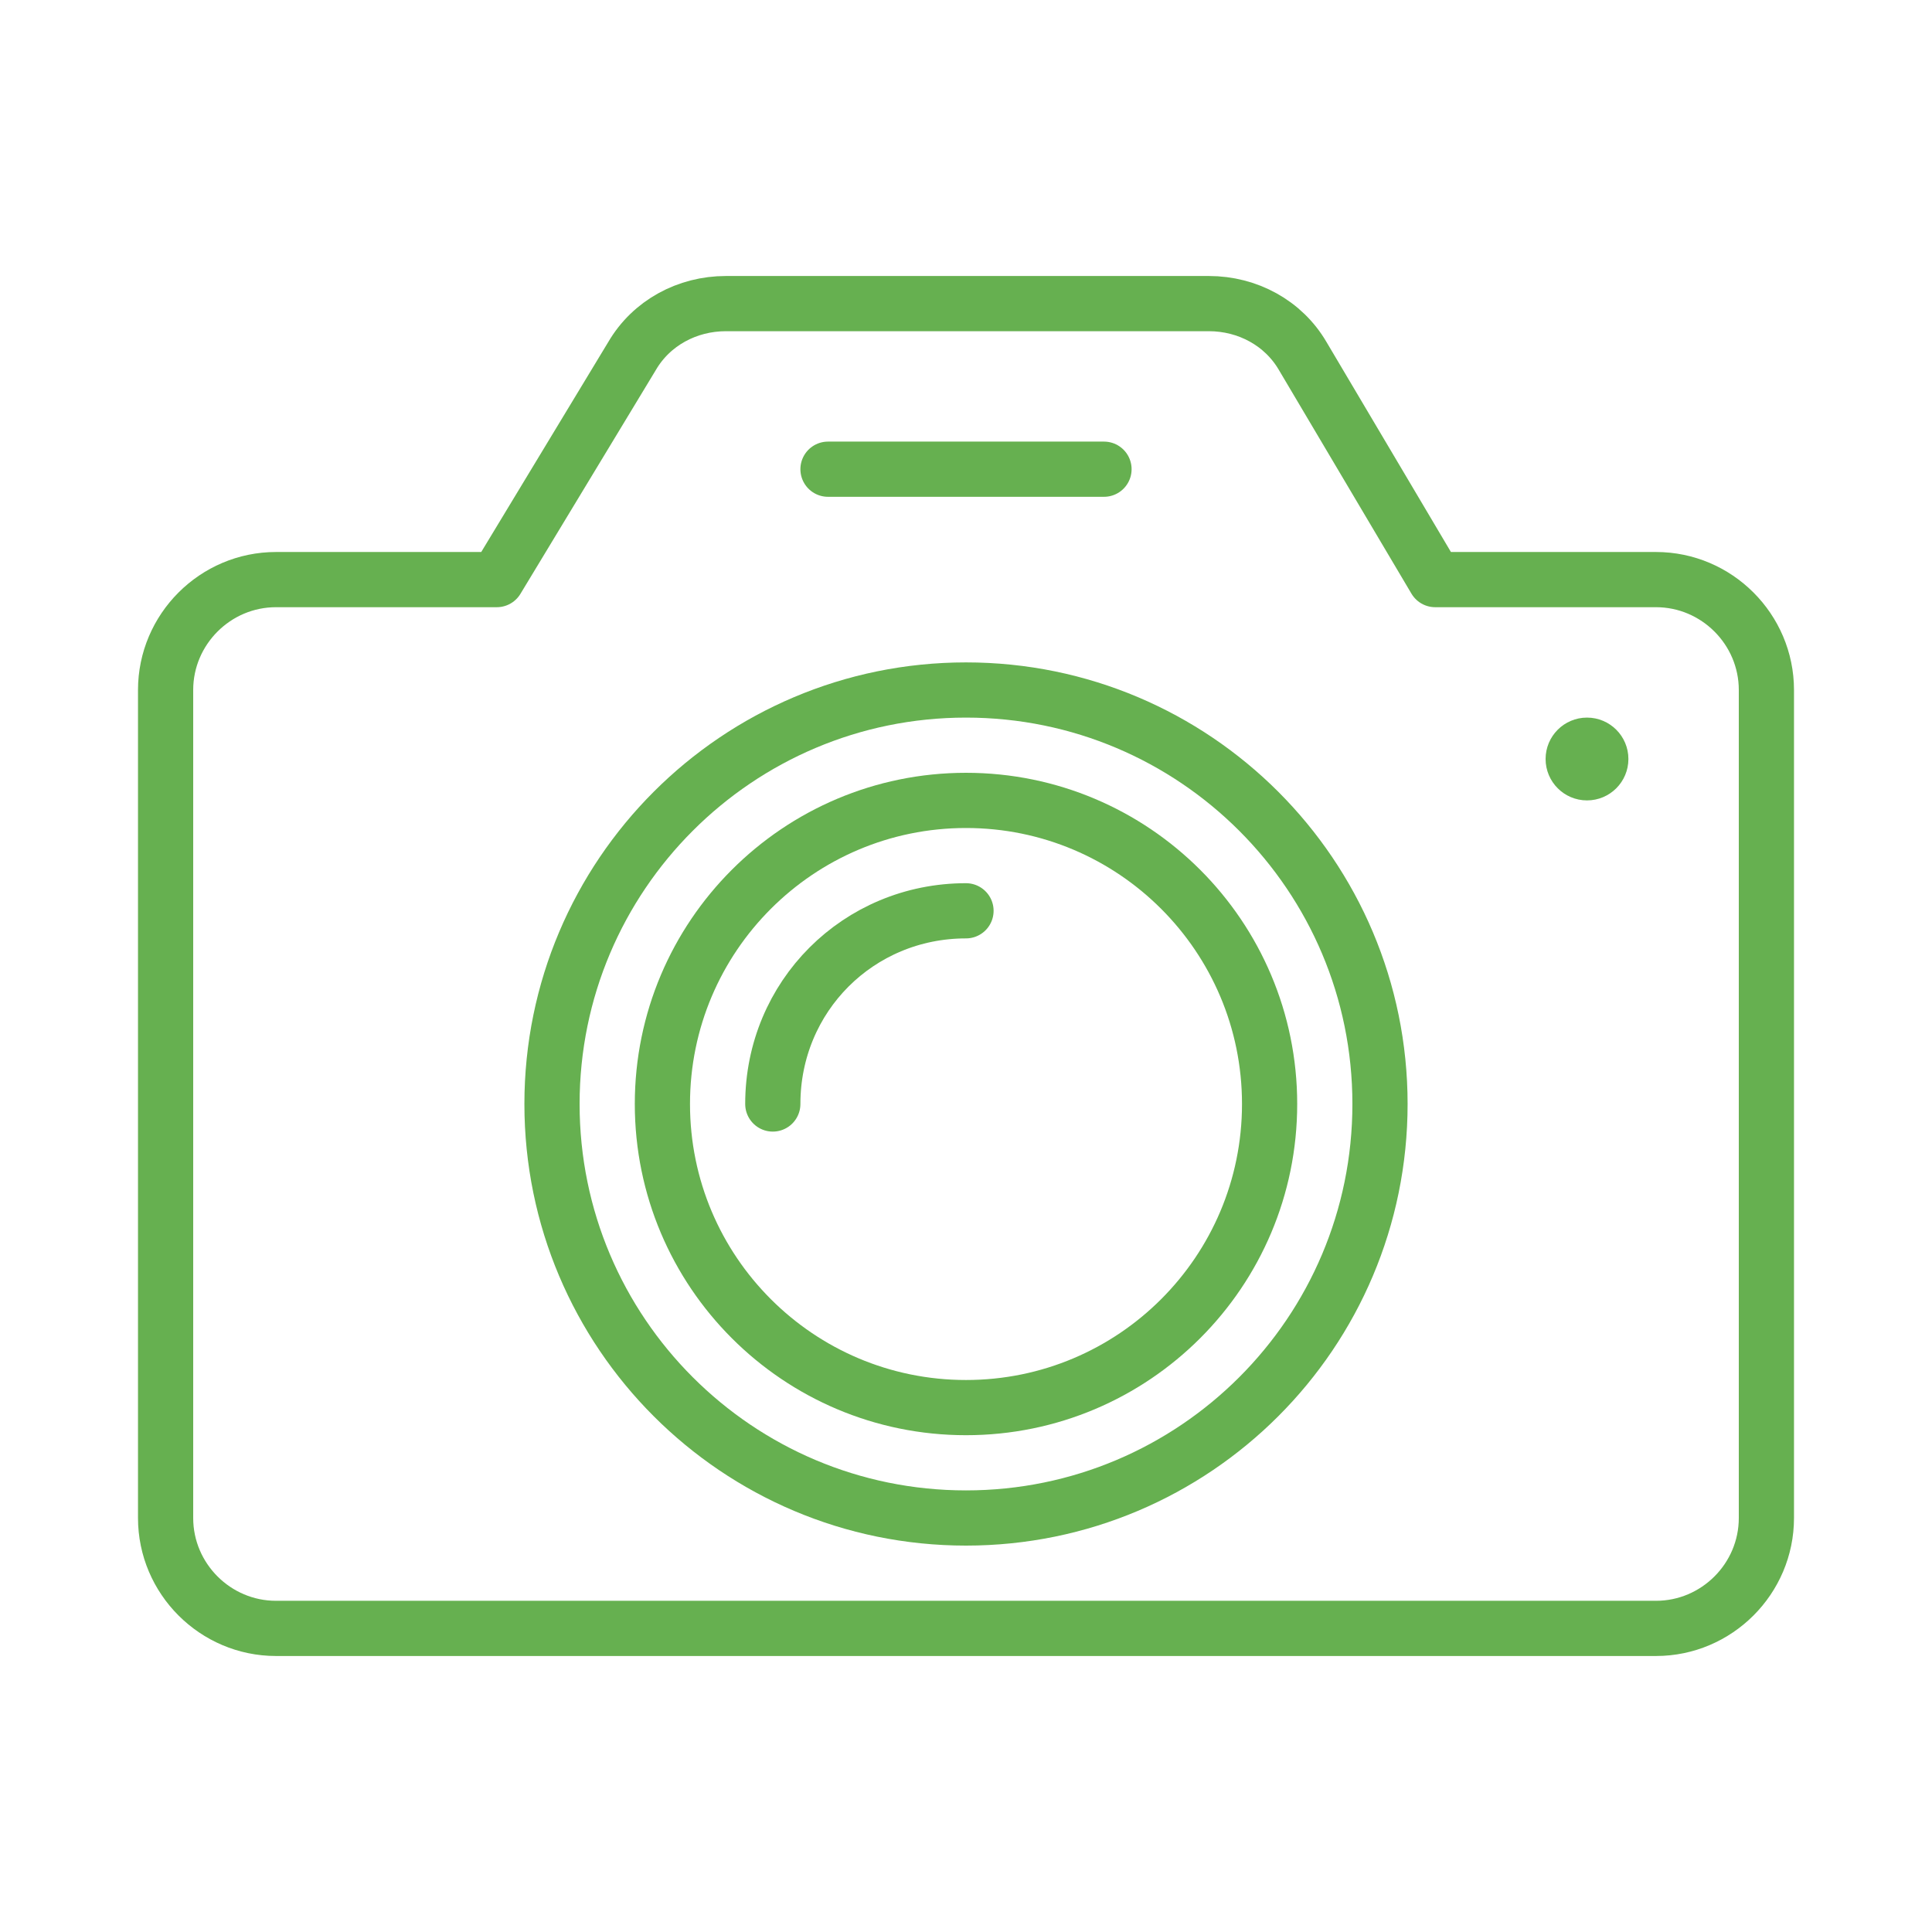 <svg fill="none" height="70" viewBox="0 0 70 70" width="70" xmlns="http://www.w3.org/2000/svg"><g stroke="#66b050" stroke-linecap="round" stroke-linejoin="round" stroke-miterlimit="10" stroke-width="2"><path d="m52 21-4.8-8.1c-.7-1.2-2-1.9-3.4-1.9h-17.5c-1.4 0-2.7.7-3.4 1.9l-4.9 8.1h-8c-2.2 0-4 1.8-4 4v30c0 2.2 1.8 4 4 4h50c2.2 0 4-1.8 4-4v-30c0-2.2-1.8-4-4-4z"/><path d="m35 55c8.284 0 15-6.716 15-15s-6.716-15-15-15-15 6.716-15 15 6.716 15 15 15z"/><path d="m35 51c6.075 0 11-4.925 11-11s-4.925-11-11-11-11 4.925-11 11 4.925 11 11 11z"/><path d="m28 40c0-3.9 3.1-7 7-7"/><path d="m40 17h-10"/></g><circle cx="57.5" cy="27.5" fill="#66b050" r="1.5"/></svg>